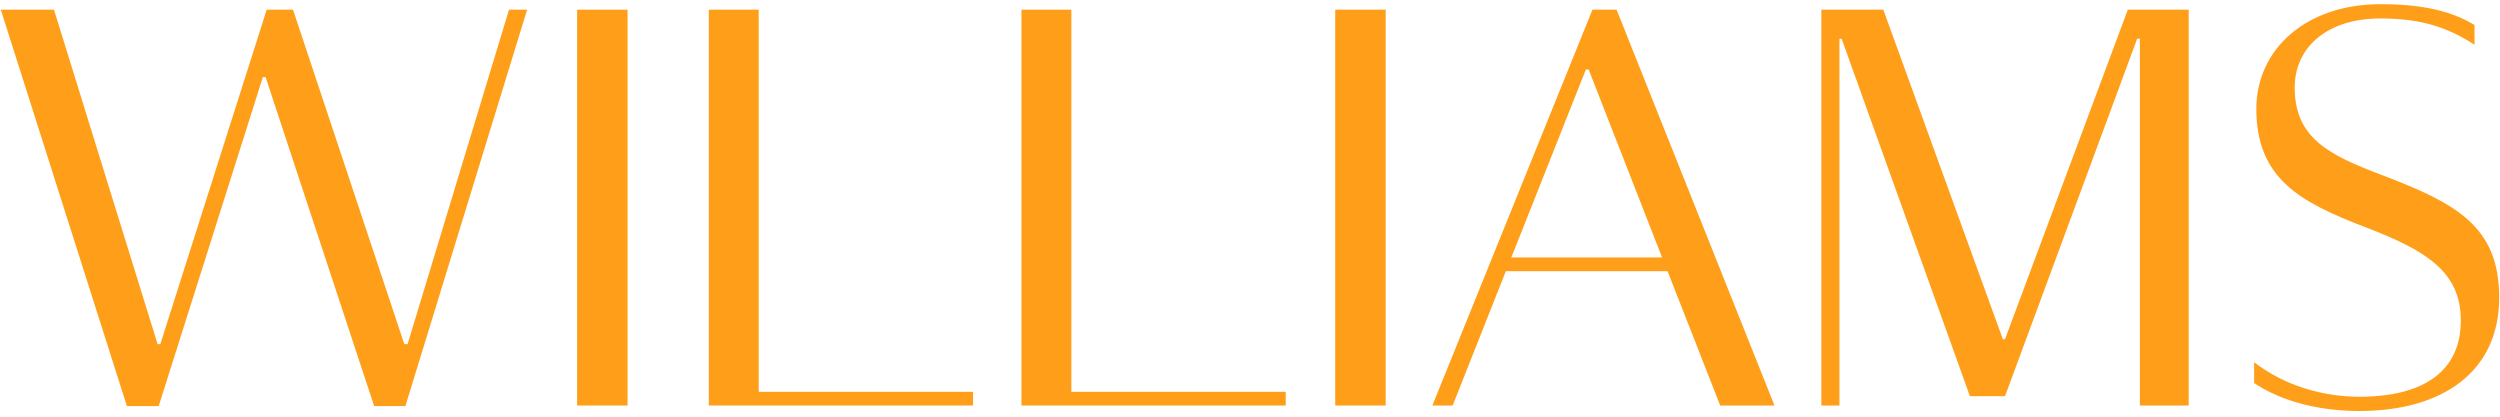 <?xml version="1.0" encoding="UTF-8"?> <svg xmlns="http://www.w3.org/2000/svg" width="342" height="57" viewBox="0 0 342 57" fill="none"><path d="M51.184 55.55H55.459L72.109 1.325H69.634L55.759 47.075H55.309L40.084 1.325H36.484L21.934 47.075H21.559L7.384 1.325H0.109L17.359 55.55H21.709L35.959 10.55H36.334L51.184 55.55Z" fill="#FF9E18"></path><path d="M85.85 1.325H78.95V55.475H85.85V1.325Z" fill="#FF9E18"></path><path d="M103.789 53.6V1.325H96.963V55.475H133.114V53.6H103.789Z" fill="#FF9E18"></path><path d="M146.562 53.6V1.325H139.737V55.475H175.887V53.6H146.562Z" fill="#FF9E18"></path><path d="M189.56 1.325H182.66V55.475H189.56V1.325Z" fill="#FF9E18"></path><path d="M216.949 9.5H217.324L227.374 35.225H206.749L216.949 9.5ZM235.324 55.475H242.749L221.149 1.325H217.849L195.949 55.475H198.724L205.999 37.1H228.124L235.324 55.475Z" fill="#FF9E18"></path><path d="M249.161 1.325V55.475H251.636V5.3H251.936L269.486 54.2H274.286L292.361 5.3H292.736V55.475H299.411V1.325H291.086L274.286 46.4H273.986L257.636 1.325H249.161Z" fill="#FF9E18"></path><path d="M308.366 52.4C311.591 54.575 316.541 56.225 322.766 56.225C334.166 56.225 341.891 50.825 341.891 40.7C341.891 30.95 335.966 27.8 325.916 23.975C318.566 21.2 313.916 18.875 313.916 11.975C313.916 6.425 318.416 2.525 325.616 2.525C331.166 2.525 334.841 3.725 338.516 6.125V3.425C335.516 1.625 331.766 0.575 325.616 0.575C315.491 0.575 308.666 6.725 308.666 14.9C308.666 24.425 314.666 27.65 323.441 31.025C331.916 34.25 336.641 37.175 336.641 43.85C336.641 50.675 331.691 54.275 322.766 54.275C317.666 54.275 312.416 52.7 308.366 49.55V52.4Z" fill="#FF9E18"></path></svg> 